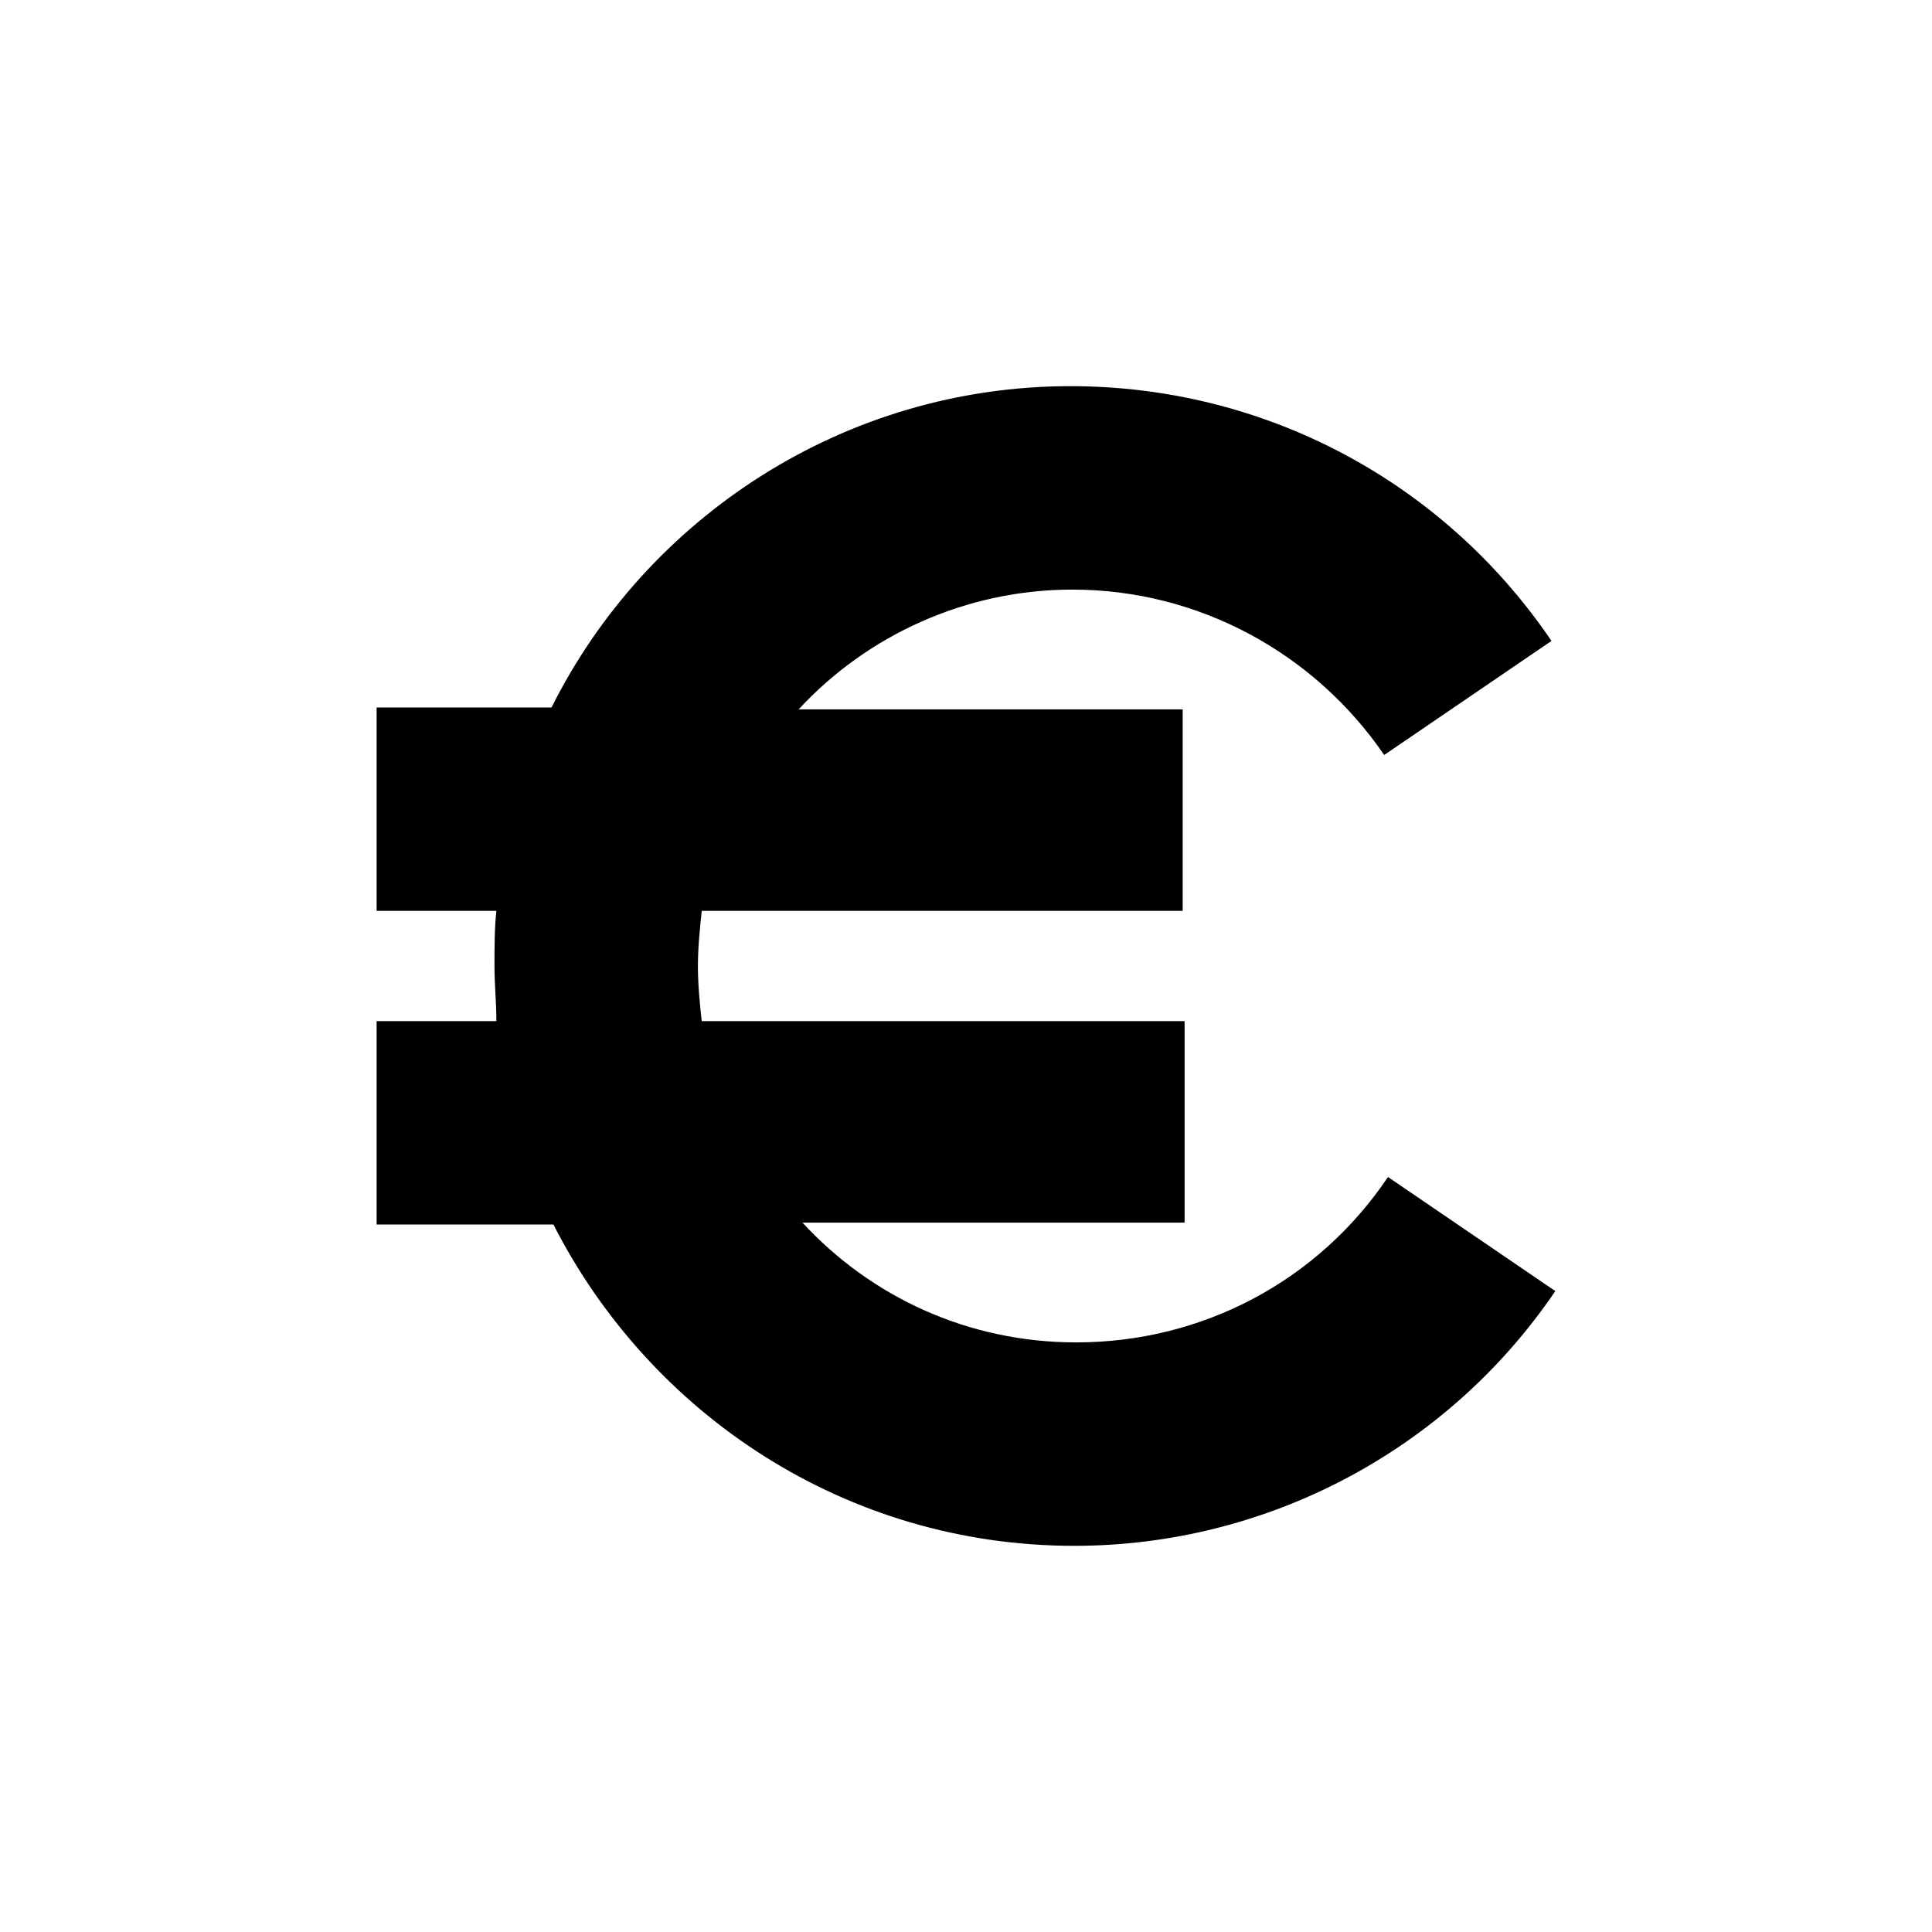 <?xml version="1.0" encoding="UTF-8"?>
<!-- Uploaded to: ICON Repo, www.iconrepo.com, Generator: ICON Repo Mixer Tools -->
<svg fill="#000000" width="800px" height="800px" version="1.1" viewBox="144 144 512 512" xmlns="http://www.w3.org/2000/svg">
 <path d="m428.71 553.66c50.883 0 98.746-25.191 127.46-67.512l-44.336-30.23c-18.641 27.711-49.375 43.832-82.625 43.832-28.719 0-54.41-12.09-72.547-31.738h101.27v-53.402h-127.97c-0.504-4.535-1.008-9.574-1.008-14.609 0-5.039 0.504-9.574 1.008-14.609h127.46v-53.406h-101.77c18.137-19.648 44.336-31.738 72.547-31.738 33.25 0 63.984 16.625 82.625 43.832l44.336-30.23c-28.719-42.32-76.074-67.512-127.46-67.512-59.953 0-112.35 34.762-137.54 85.145h-46.352v53.906h31.738c-0.504 4.535-0.504 9.574-0.504 14.609 0 5.039 0.504 9.574 0.504 14.609l-31.738 0.004v53.906h46.855c25.695 50.383 77.586 85.145 138.04 85.145z"/>
</svg>